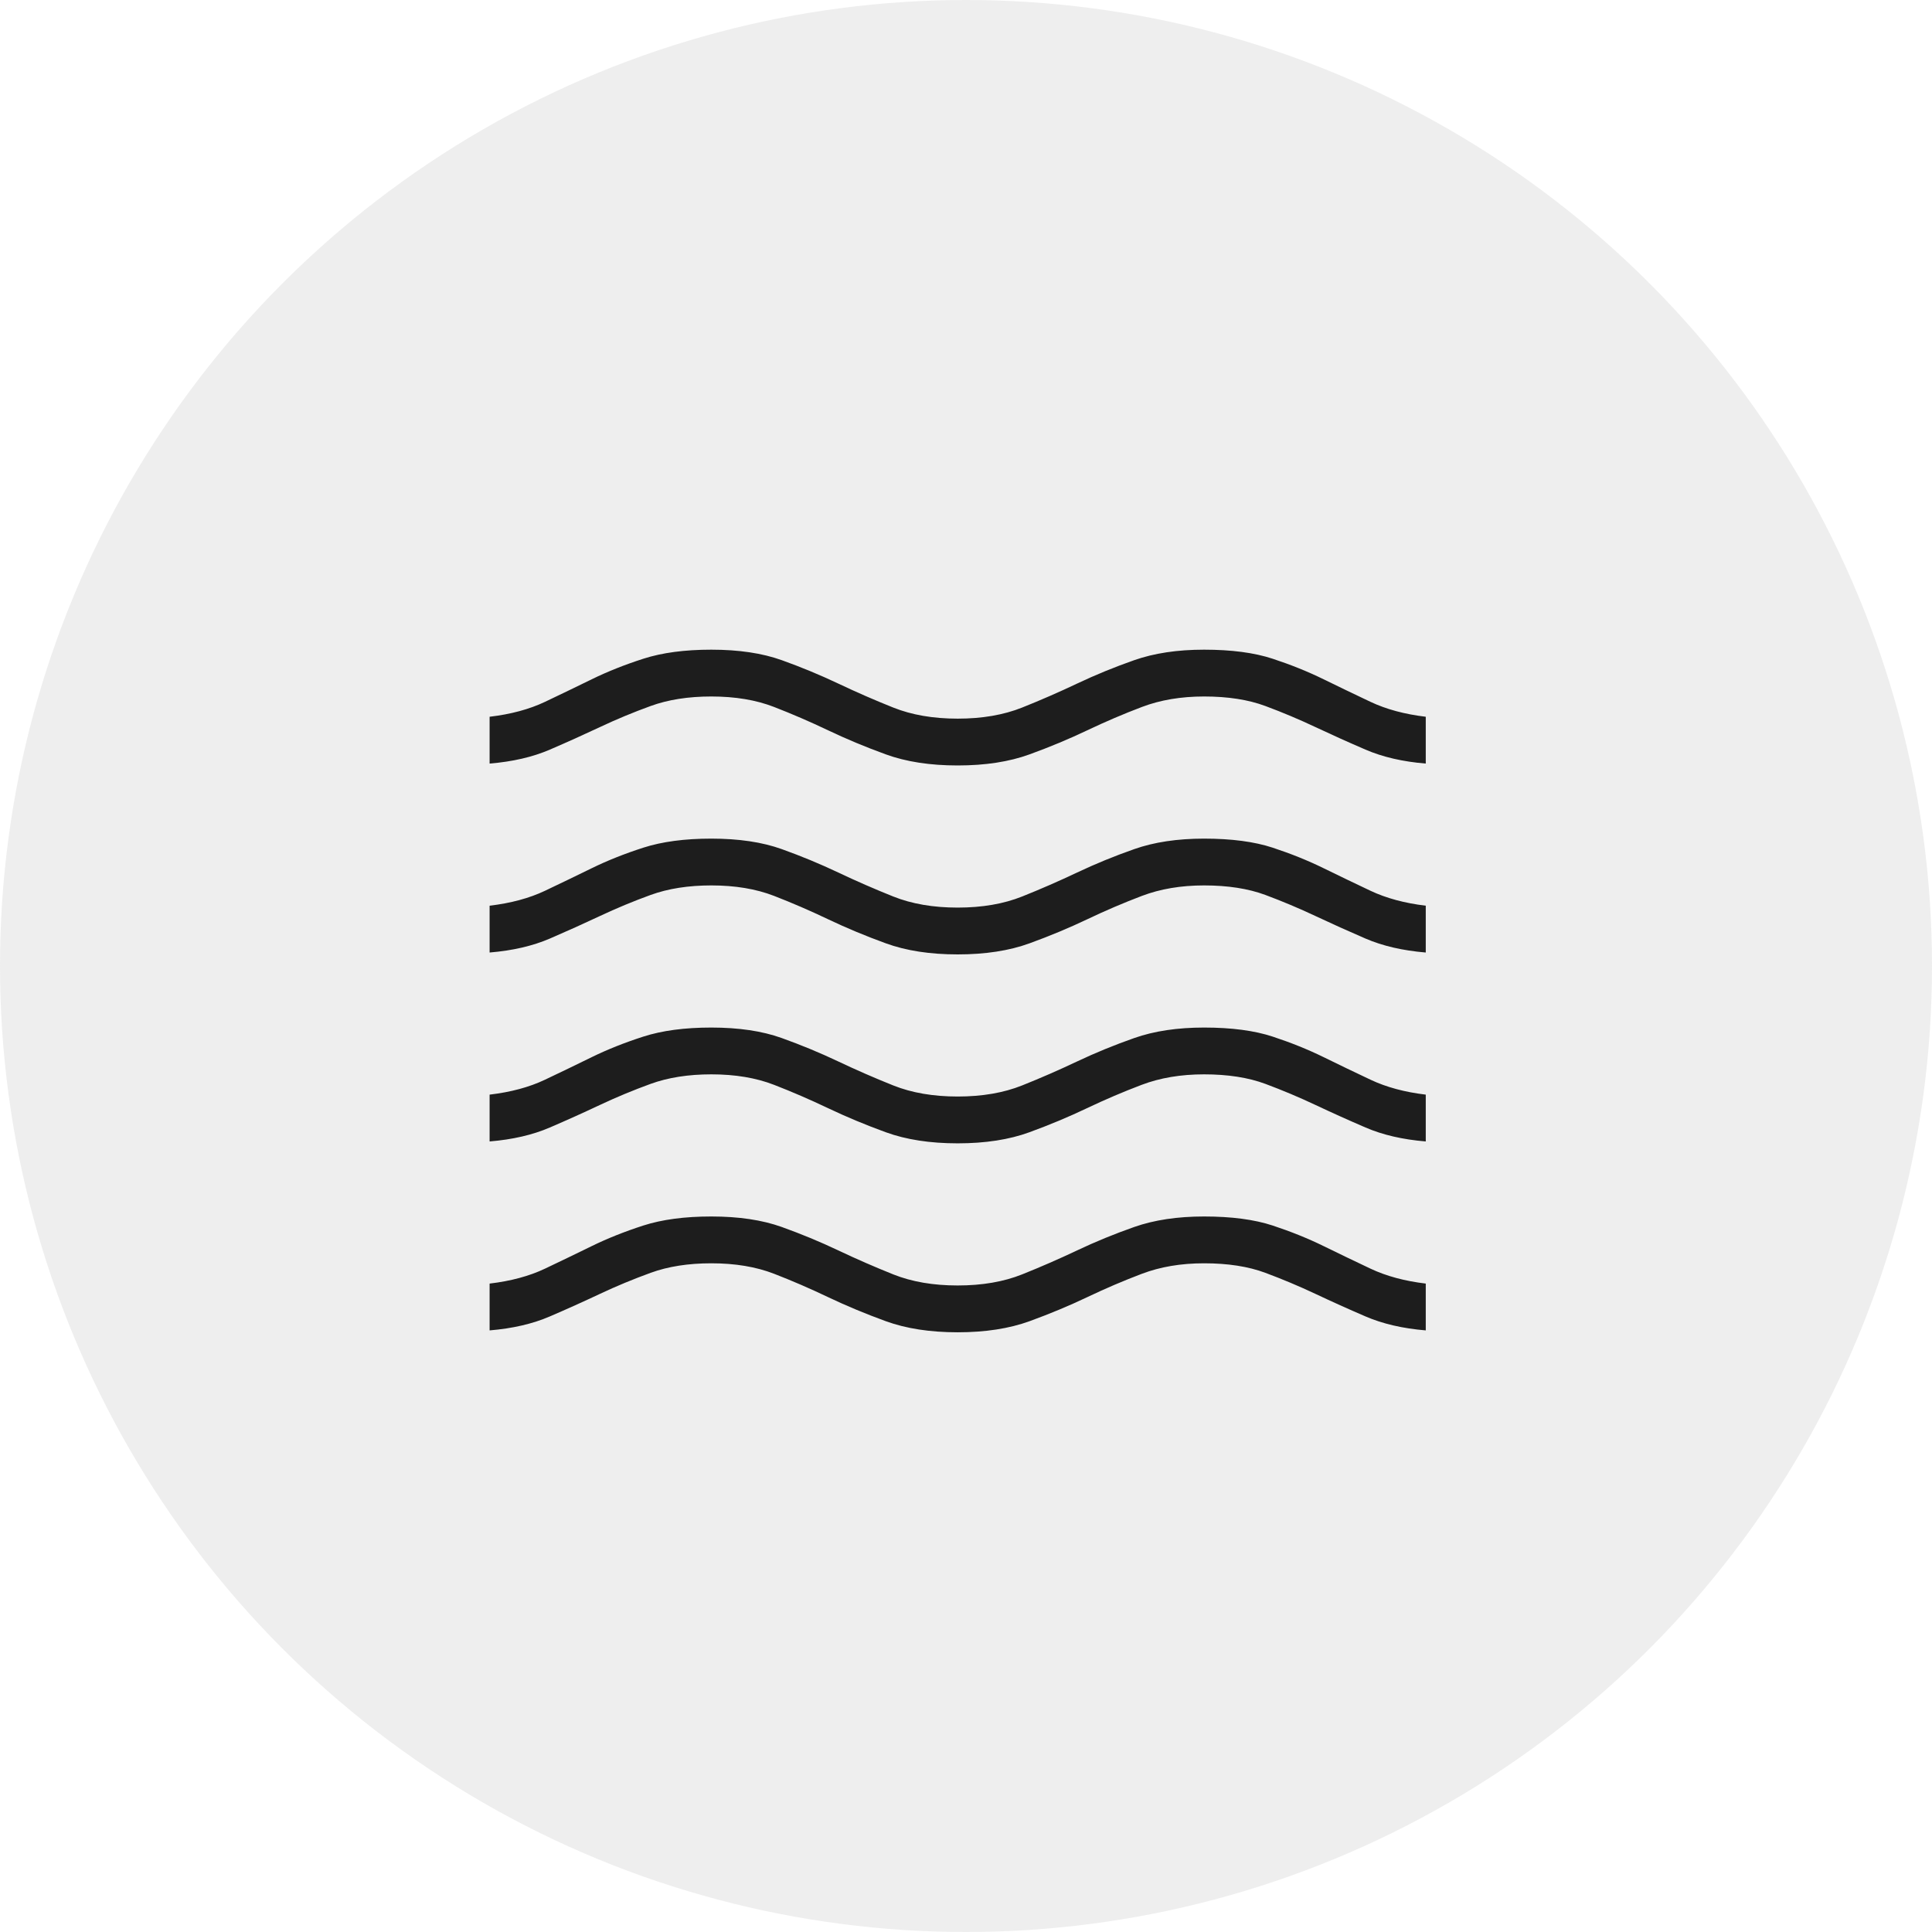 <svg width="100" height="100" viewBox="0 0 100 100" fill="none" xmlns="http://www.w3.org/2000/svg">
<circle cx="50" cy="50" r="50" fill="#929292" fill-opacity="0.15"/>
<mask id="mask0_1_179" style="mask-type:alpha" maskUnits="userSpaceOnUse" x="18" y="20" width="63" height="62">
<rect x="18.966" y="20.689" width="61.207" height="61.207" fill="#D9D9D9"/>
</mask>
<g mask="url(#mask0_1_179)">
<path d="M25.342 68.861V66.438C26.444 66.307 27.397 66.05 28.203 65.668C29.009 65.285 29.818 64.895 30.628 64.498C31.439 64.101 32.33 63.746 33.299 63.433C34.269 63.121 35.442 62.965 36.818 62.965C38.237 62.965 39.451 63.146 40.46 63.507C41.468 63.869 42.444 64.272 43.385 64.719C44.327 65.165 45.276 65.579 46.234 65.962C47.192 66.345 48.304 66.536 49.569 66.536C50.835 66.536 51.947 66.345 52.905 65.962C53.863 65.579 54.812 65.165 55.754 64.719C56.696 64.272 57.681 63.869 58.711 63.507C59.741 63.146 60.945 62.965 62.321 62.965C63.74 62.965 64.923 63.121 65.872 63.433C66.82 63.746 67.7 64.101 68.51 64.498C69.321 64.895 70.132 65.285 70.943 65.668C71.754 66.05 72.705 66.307 73.797 66.438V68.861C72.607 68.762 71.568 68.522 70.681 68.139C69.793 67.757 68.927 67.367 68.083 66.969C67.24 66.572 66.377 66.21 65.494 65.881C64.611 65.552 63.554 65.388 62.321 65.388C61.131 65.388 60.059 65.569 59.106 65.93C58.153 66.291 57.208 66.695 56.272 67.142C55.335 67.588 54.341 68.002 53.29 68.385C52.239 68.767 50.998 68.959 49.569 68.959C48.141 68.959 46.9 68.767 45.849 68.385C44.798 68.002 43.804 67.588 42.867 67.142C41.931 66.695 40.997 66.291 40.065 65.93C39.133 65.569 38.051 65.388 36.818 65.388C35.628 65.388 34.581 65.552 33.677 65.881C32.773 66.21 31.899 66.572 31.056 66.969C30.212 67.367 29.346 67.757 28.458 68.139C27.571 68.522 26.532 68.762 25.342 68.861ZM25.342 59.081V56.658C26.444 56.528 27.397 56.271 28.203 55.888C29.009 55.506 29.818 55.116 30.628 54.718C31.439 54.321 32.33 53.966 33.299 53.654C34.269 53.342 35.442 53.186 36.818 53.186C38.237 53.186 39.451 53.366 40.46 53.728C41.468 54.089 42.444 54.493 43.385 54.939C44.327 55.385 45.276 55.8 46.234 56.182C47.192 56.565 48.304 56.756 49.569 56.756C50.835 56.756 51.947 56.565 52.905 56.182C53.863 55.8 54.812 55.385 55.754 54.939C56.696 54.493 57.681 54.089 58.711 53.728C59.741 53.366 60.945 53.186 62.321 53.186C63.74 53.186 64.923 53.342 65.872 53.654C66.82 53.966 67.7 54.321 68.51 54.718C69.321 55.116 70.132 55.506 70.943 55.888C71.754 56.271 72.705 56.528 73.797 56.658V59.081C72.607 58.983 71.568 58.743 70.681 58.36C69.793 57.978 68.927 57.588 68.083 57.19C67.24 56.793 66.377 56.43 65.494 56.101C64.611 55.773 63.554 55.608 62.321 55.608C61.121 55.608 60.045 55.789 59.092 56.151C58.138 56.512 57.193 56.916 56.256 57.362C55.32 57.808 54.329 58.223 53.282 58.605C52.236 58.988 50.998 59.179 49.569 59.179C48.141 59.179 46.9 58.988 45.849 58.605C44.798 58.223 43.804 57.808 42.867 57.362C41.931 56.916 40.997 56.512 40.065 56.151C39.133 55.789 38.051 55.608 36.818 55.608C35.628 55.608 34.581 55.773 33.677 56.101C32.773 56.43 31.899 56.793 31.056 57.19C30.212 57.588 29.346 57.978 28.458 58.36C27.571 58.743 26.532 58.983 25.342 59.081ZM25.342 49.302V46.879C26.444 46.748 27.397 46.491 28.203 46.109C29.009 45.726 29.818 45.336 30.628 44.939C31.439 44.542 32.33 44.187 33.299 43.875C34.269 43.563 35.442 43.407 36.818 43.407C38.237 43.407 39.451 43.587 40.46 43.949C41.468 44.31 42.444 44.714 43.385 45.16C44.327 45.606 45.276 46.021 46.234 46.403C47.192 46.786 48.304 46.977 49.569 46.977C50.835 46.977 51.947 46.786 52.905 46.403C53.863 46.021 54.812 45.606 55.754 45.16C56.696 44.714 57.681 44.31 58.711 43.949C59.741 43.587 60.945 43.407 62.321 43.407C63.74 43.407 64.923 43.563 65.872 43.875C66.82 44.187 67.7 44.542 68.51 44.939C69.321 45.336 70.132 45.726 70.943 46.109C71.754 46.491 72.705 46.748 73.797 46.879V49.302C72.607 49.203 71.568 48.963 70.681 48.581C69.793 48.198 68.927 47.808 68.083 47.411C67.24 47.014 66.377 46.651 65.494 46.322C64.611 45.994 63.554 45.829 62.321 45.829C61.131 45.829 60.059 46.01 59.106 46.371C58.153 46.733 57.208 47.136 56.272 47.583C55.335 48.029 54.341 48.444 53.29 48.826C52.239 49.209 50.998 49.4 49.569 49.4C48.141 49.4 46.9 49.209 45.849 48.826C44.798 48.444 43.804 48.029 42.867 47.583C41.931 47.136 40.997 46.733 40.065 46.371C39.133 46.01 38.051 45.829 36.818 45.829C35.628 45.829 34.581 45.994 33.677 46.322C32.773 46.651 31.899 47.014 31.056 47.411C30.212 47.808 29.346 48.198 28.458 48.581C27.571 48.963 26.532 49.203 25.342 49.302ZM25.342 39.522V37.099C26.444 36.969 27.397 36.712 28.203 36.33C29.009 35.947 29.818 35.557 30.628 35.16C31.439 34.763 32.33 34.408 33.299 34.096C34.269 33.783 35.442 33.627 36.818 33.627C38.237 33.627 39.451 33.808 40.46 34.169C41.468 34.53 42.444 34.934 43.385 35.38C44.327 35.827 45.276 36.241 46.234 36.623C47.192 37.006 48.304 37.197 49.569 37.197C50.835 37.197 51.947 37.006 52.905 36.623C53.863 36.241 54.812 35.827 55.754 35.38C56.696 34.934 57.681 34.53 58.711 34.169C59.741 33.808 60.945 33.627 62.321 33.627C63.74 33.627 64.923 33.783 65.872 34.096C66.82 34.408 67.7 34.763 68.51 35.16C69.321 35.557 70.132 35.947 70.943 36.33C71.754 36.712 72.705 36.969 73.797 37.099V39.522C72.607 39.424 71.568 39.184 70.681 38.801C69.793 38.419 68.927 38.029 68.083 37.632C67.24 37.234 66.377 36.871 65.494 36.543C64.611 36.214 63.554 36.05 62.321 36.05C61.131 36.05 60.059 36.23 59.106 36.592C58.153 36.953 57.208 37.357 56.272 37.803C55.335 38.249 54.341 38.664 53.29 39.046C52.239 39.429 50.998 39.62 49.569 39.62C48.141 39.62 46.9 39.429 45.849 39.046C44.798 38.664 43.804 38.249 42.867 37.803C41.931 37.357 40.997 36.953 40.065 36.592C39.133 36.23 38.051 36.05 36.818 36.05C35.628 36.05 34.581 36.214 33.677 36.543C32.773 36.871 31.899 37.234 31.056 37.632C30.212 38.029 29.346 38.419 28.458 38.801C27.571 39.184 26.532 39.424 25.342 39.522Z" fill="#1D1D1D"/>
</g>
</svg>
